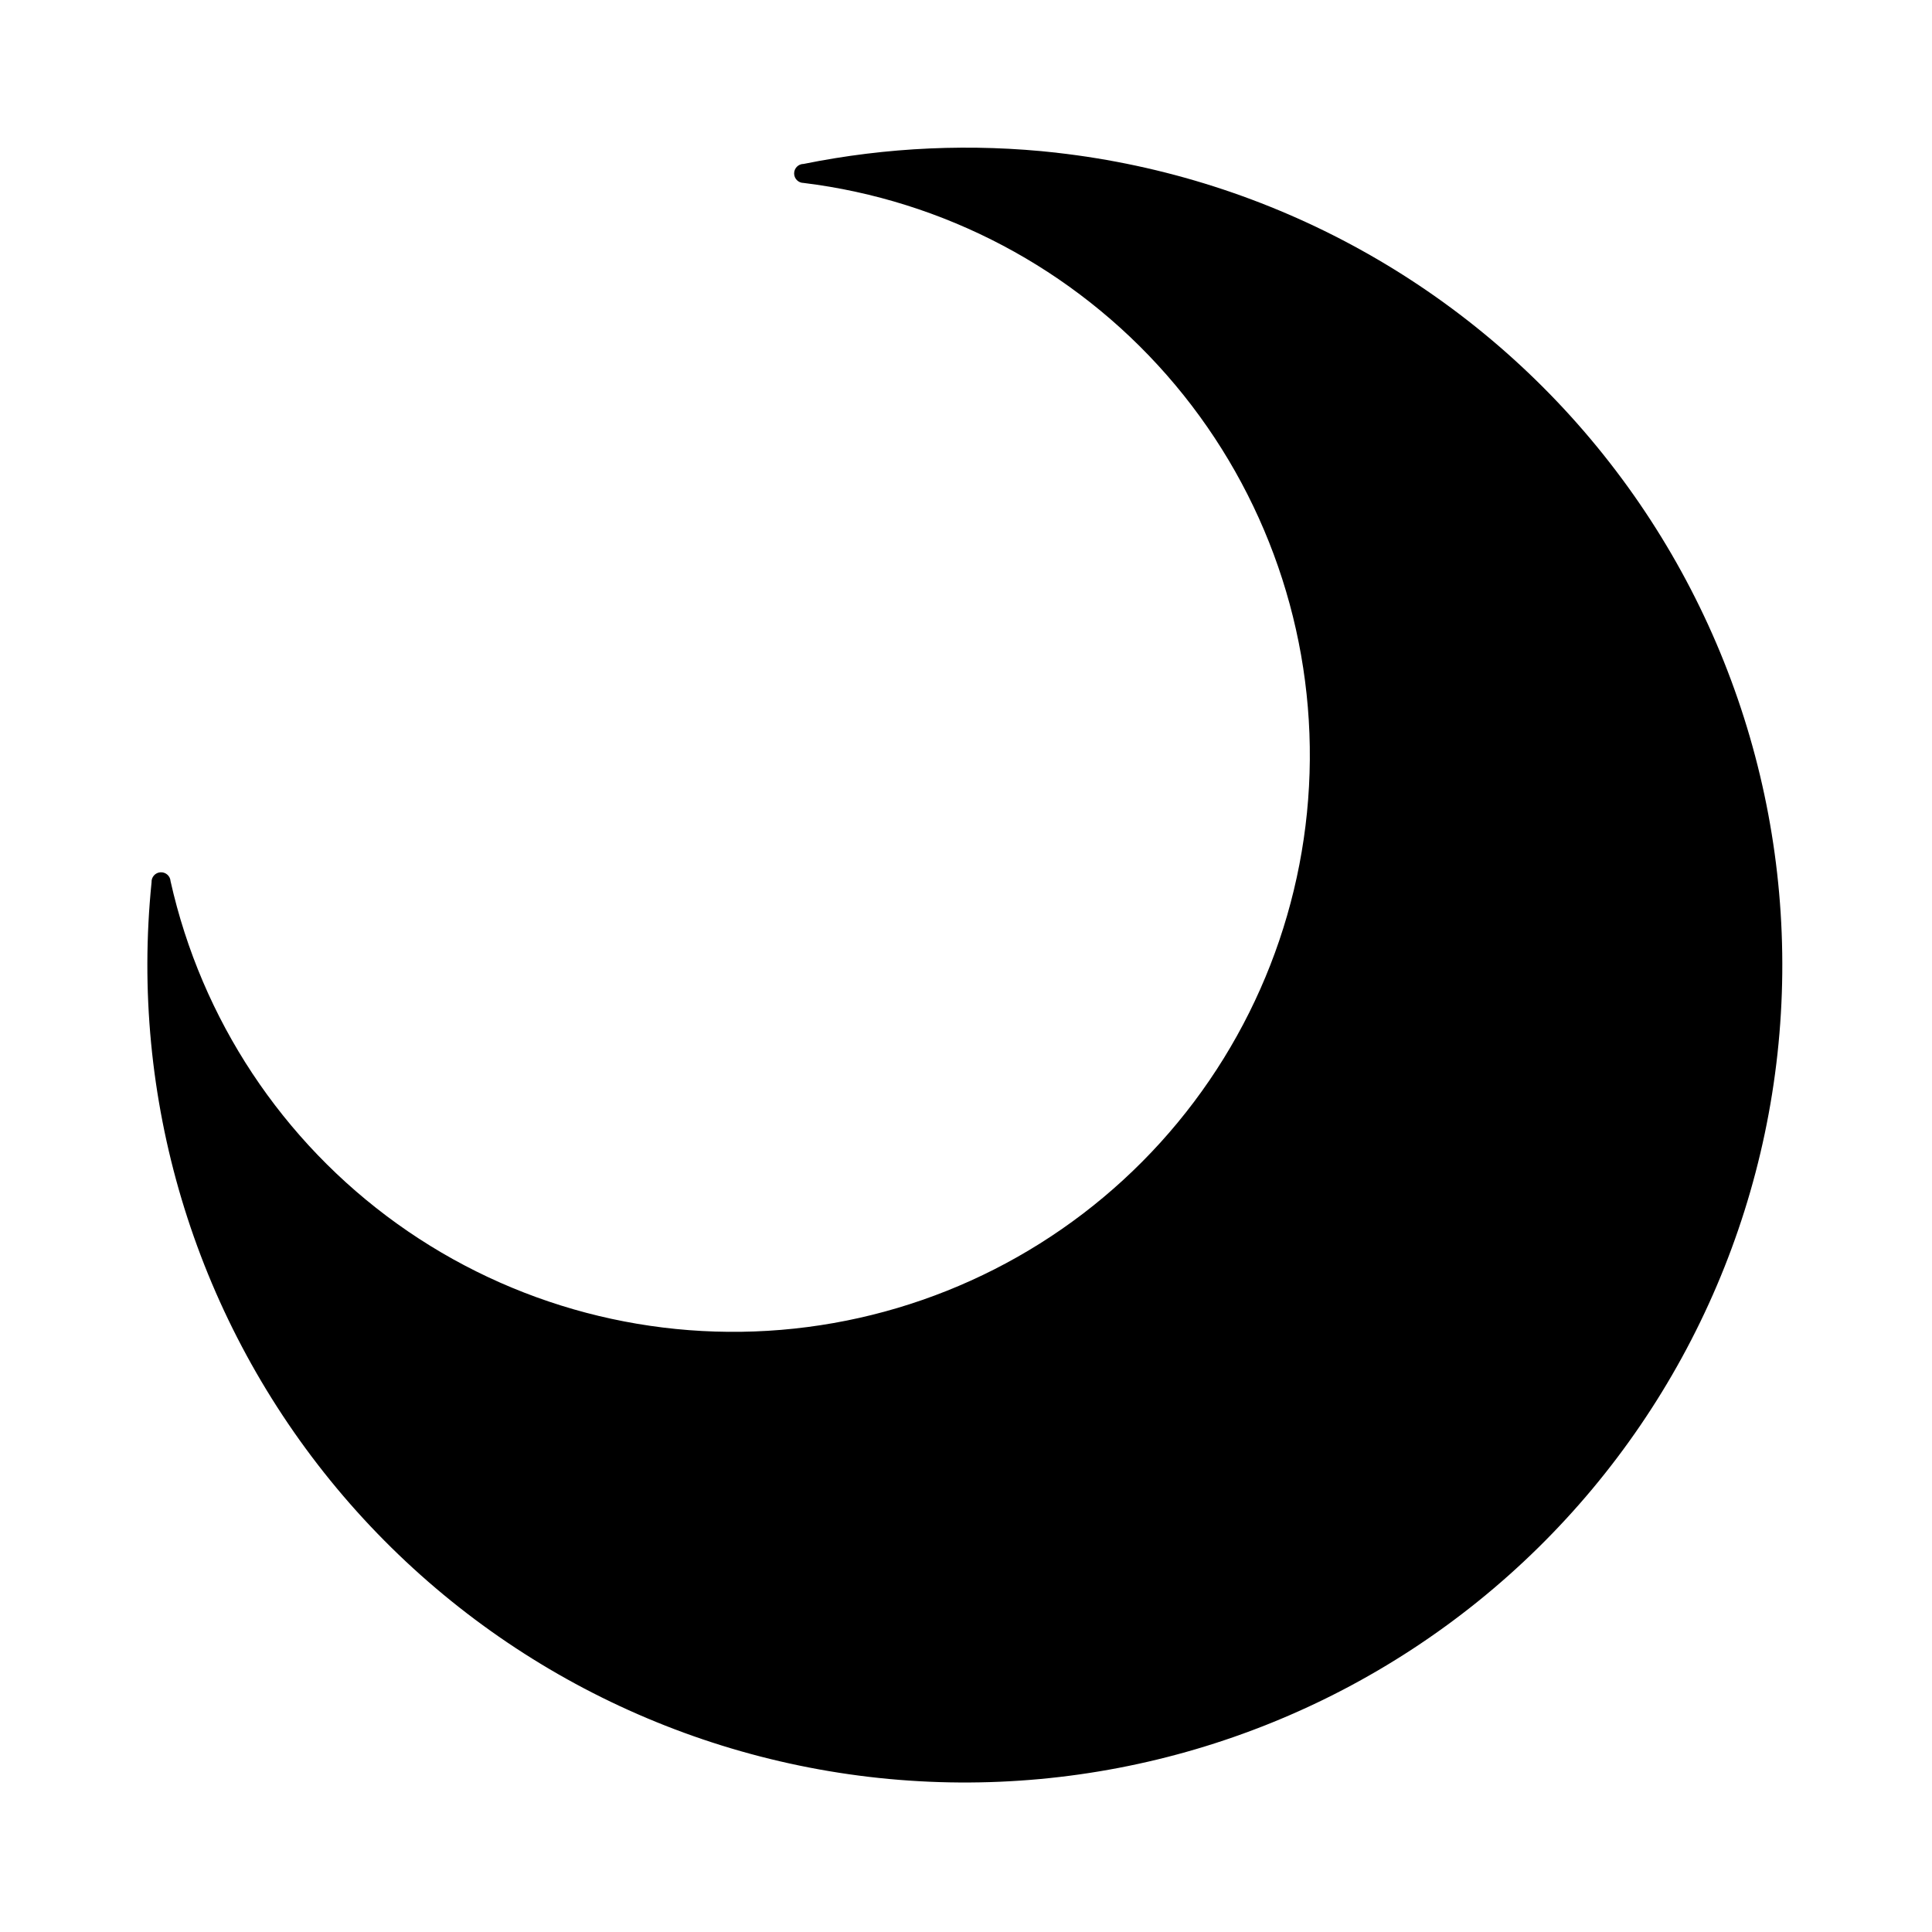 <?xml version="1.0" encoding="UTF-8"?>
<!-- Uploaded to: ICON Repo, www.iconrepo.com, Generator: ICON Repo Mixer Tools -->
<svg fill="#000000" width="800px" height="800px" version="1.1" viewBox="144 144 512 512" xmlns="http://www.w3.org/2000/svg">
 <path d="m424.03 184.47c-22.371-2.5-44.996-1.496-67.059 2.973-1.391 0-2.519 1.129-2.519 2.519 0 1.391 1.129 2.519 2.519 2.519 37.23 4.578 71.477 22.691 96.215 50.891 24.734 28.199 38.238 64.508 37.93 102.02-0.305 37.508-14.398 73.594-39.594 101.39-25.195 27.789-59.73 45.34-97.031 49.312-37.301 3.969-74.758-5.918-105.24-27.781-30.48-21.863-51.852-54.176-60.051-90.781-0.082-1.391-1.277-2.449-2.668-2.367-1.391 0.086-2.453 1.281-2.367 2.672-5.797 57.02 11.242 114.02 47.379 158.5s88.434 72.836 145.43 78.848c56.996 6.008 114.05-10.812 158.68-46.785 44.621-35.969 73.172-88.156 79.395-145.13 6.223-56.977-10.383-114.1-46.188-158.85-35.801-44.758-87.883-73.504-144.83-79.941z"/>
</svg>